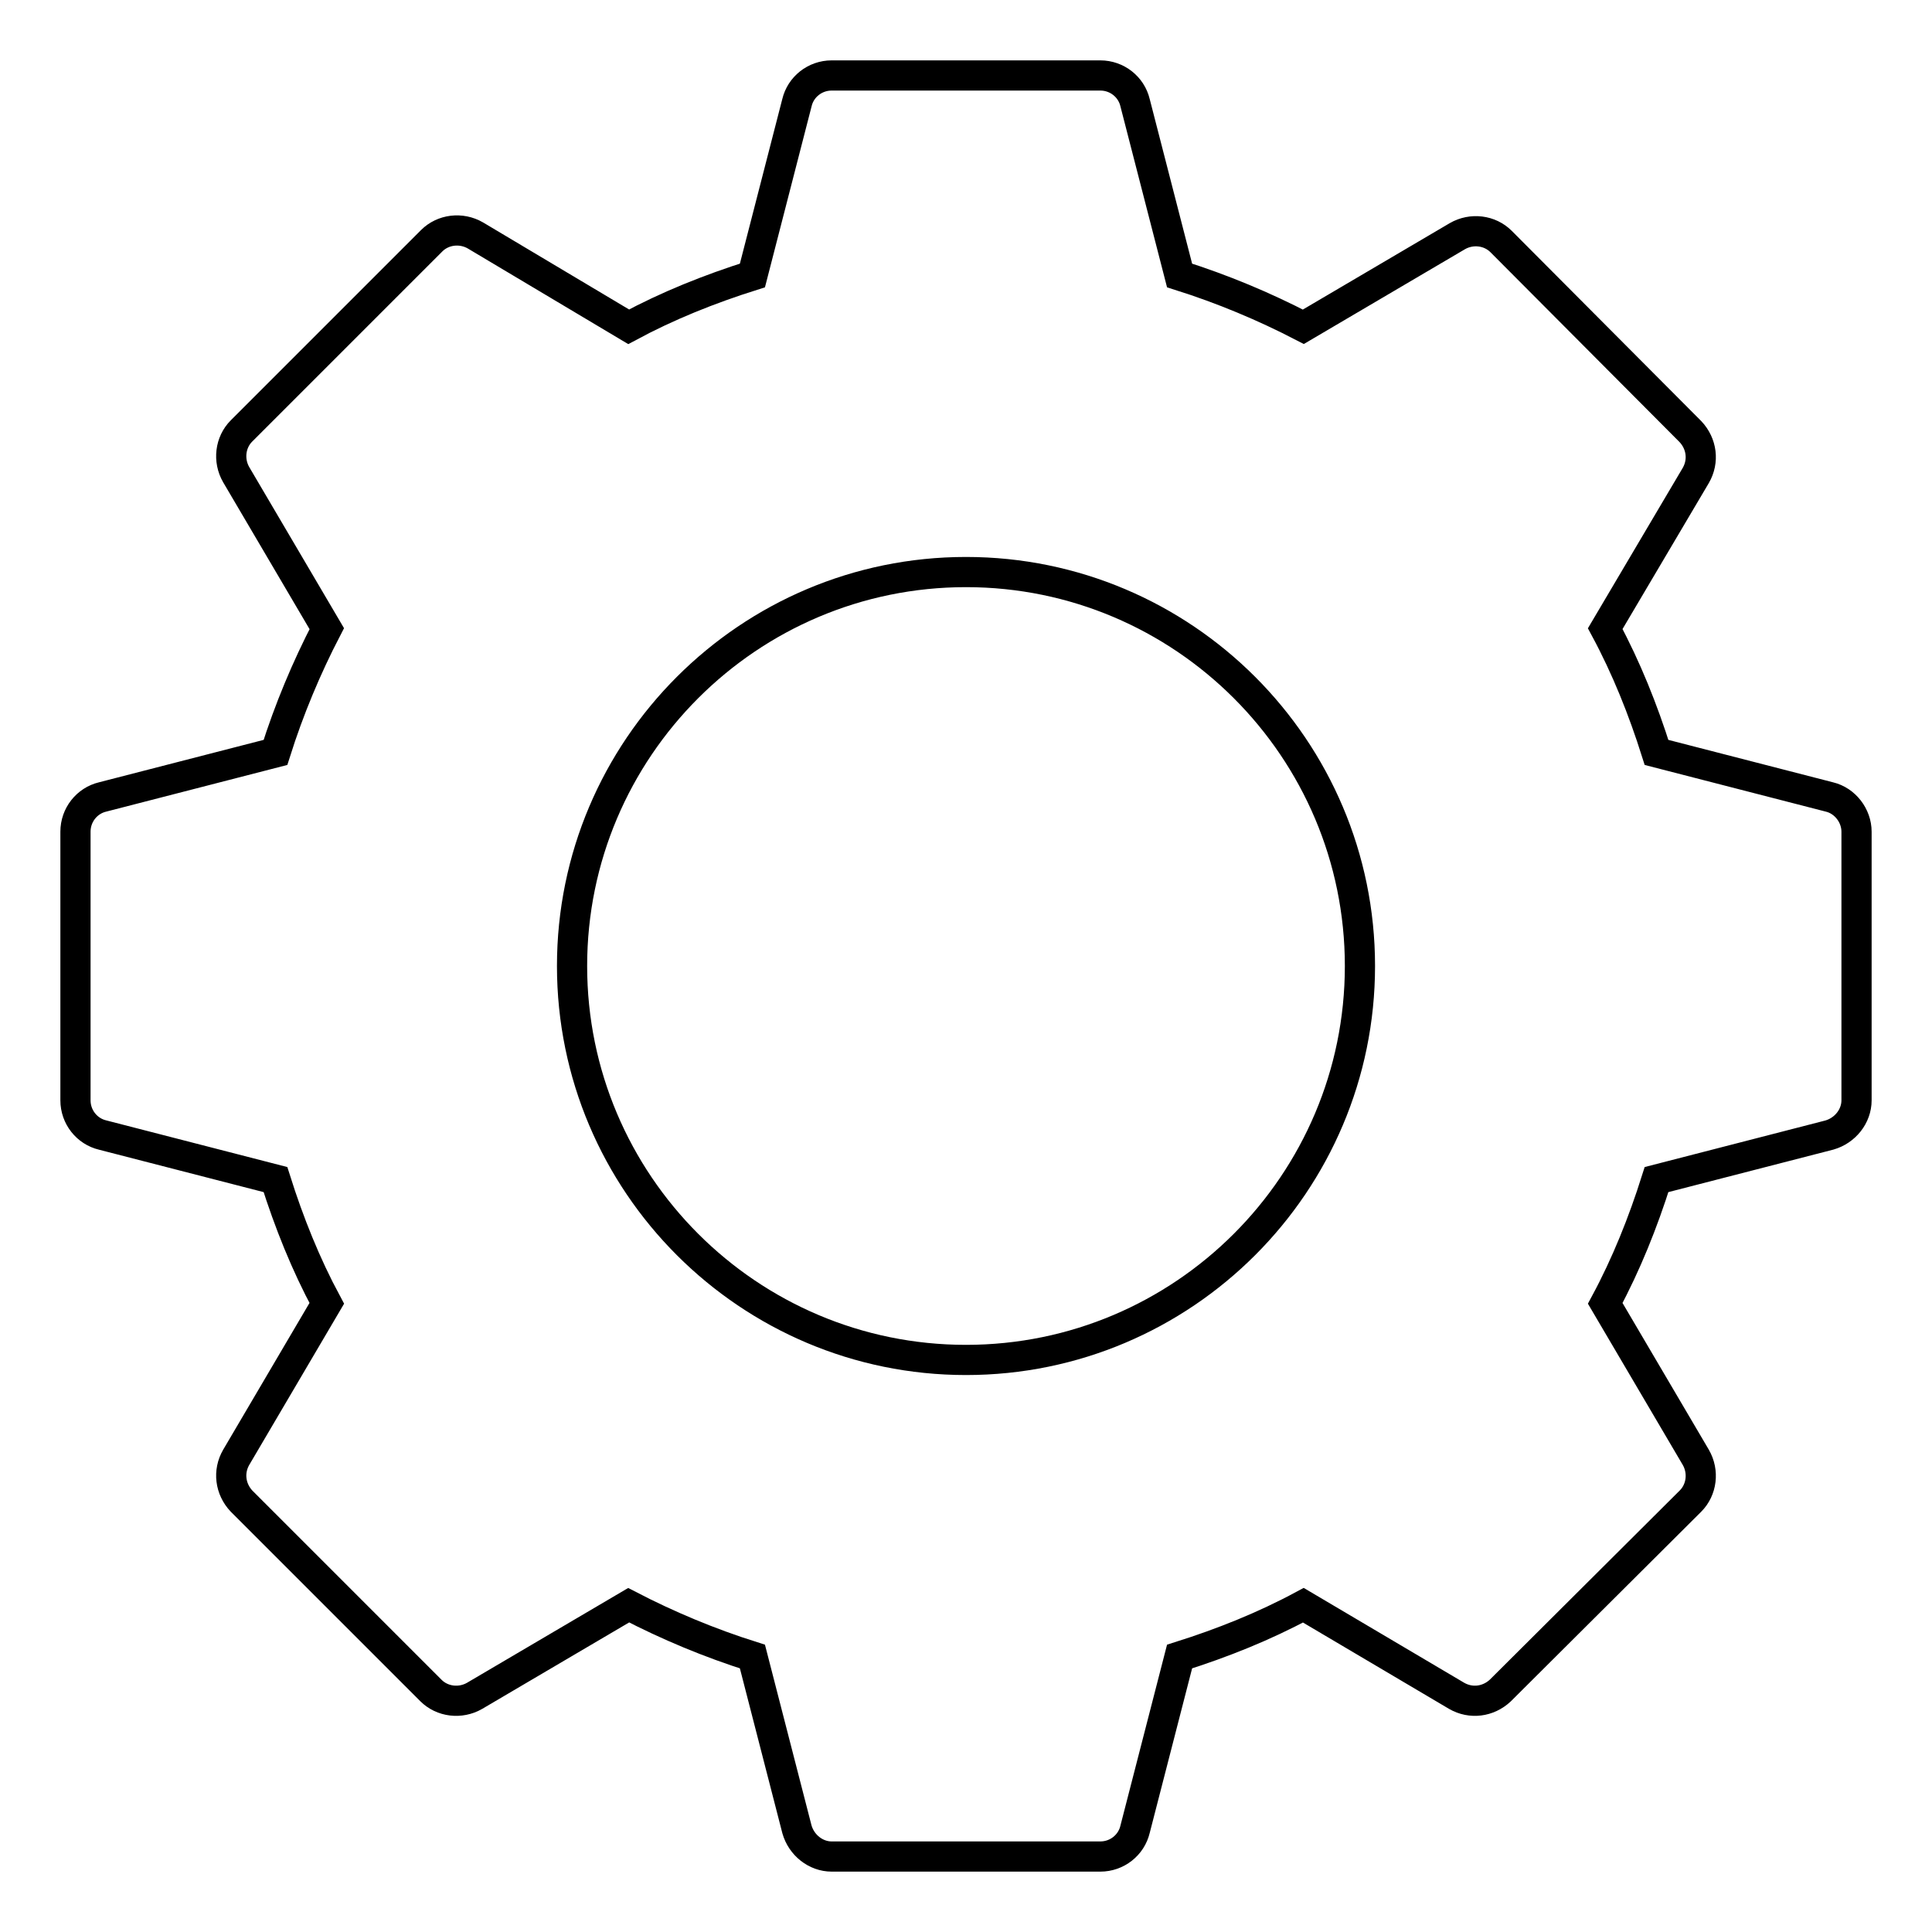 <?xml version="1.0" encoding="utf-8"?>
<!-- Svg Vector Icons : http://www.onlinewebfonts.com/icon -->
<!DOCTYPE svg PUBLIC "-//W3C//DTD SVG 1.1//EN" "http://www.w3.org/Graphics/SVG/1.1/DTD/svg11.dtd">
<svg version="1.1" xmlns="http://www.w3.org/2000/svg" xmlns:xlink="http://www.w3.org/1999/xlink" x="0px" y="0px" viewBox="0 0 256 256" enable-background="new 0 0 256 256" xml:space="preserve">
<g> <path stroke-width="4" fill-opacity="0" stroke="#000000"  d="M242.4,105.6l-22.9-5.9c-1.8-5.7-4-11.2-6.8-16.4l12-20.3c1.1-1.9,0.8-4.2-0.7-5.8L198.9,32 c-1.5-1.5-3.9-1.8-5.8-0.7l-20.4,12c-5.2-2.7-10.7-5-16.4-6.8l-5.9-22.9c-0.5-2.1-2.4-3.6-4.6-3.6h-35.6c-2.2,0-4.1,1.5-4.6,3.6 l-5.9,22.9c-5.7,1.8-11.2,4-16.4,6.8L63,31.2c-1.9-1.1-4.3-0.8-5.8,0.7L32,57.1c-1.5,1.5-1.8,3.9-0.7,5.8l12,20.4 c-2.7,5.2-5,10.7-6.8,16.4l-22.9,5.9c-2.1,0.5-3.6,2.4-3.6,4.6v35.6c0,2.2,1.5,4.1,3.6,4.6l22.9,5.9c1.8,5.7,4,11.2,6.8,16.4 l-12,20.4c-1.1,1.9-0.8,4.2,0.7,5.8L57.1,224c1.5,1.5,3.9,1.8,5.8,0.7l20.4-12c5.2,2.7,10.7,5,16.4,6.8l5.9,22.9 c0.6,2.1,2.5,3.6,4.6,3.6h35.6c2.2,0,4.1-1.5,4.6-3.6l5.9-22.9c5.7-1.8,11.2-4,16.4-6.8l20.3,12c1.9,1.1,4.2,0.8,5.8-0.7l25.2-25.1 c1.5-1.5,1.8-3.9,0.7-5.8l-12-20.4c2.8-5.2,5-10.7,6.8-16.4l22.9-5.9c2.1-0.6,3.6-2.5,3.6-4.6v-35.6 C246,108.1,244.5,106.1,242.4,105.6L242.4,105.6z M128,180.2c-28.8,0-52.2-23.4-52.2-52.2S99.2,75.8,128,75.8 c28.8,0,52.2,23.4,52.2,52.2S156.8,180.2,128,180.2L128,180.2L128,180.2z"/></g>
</svg>